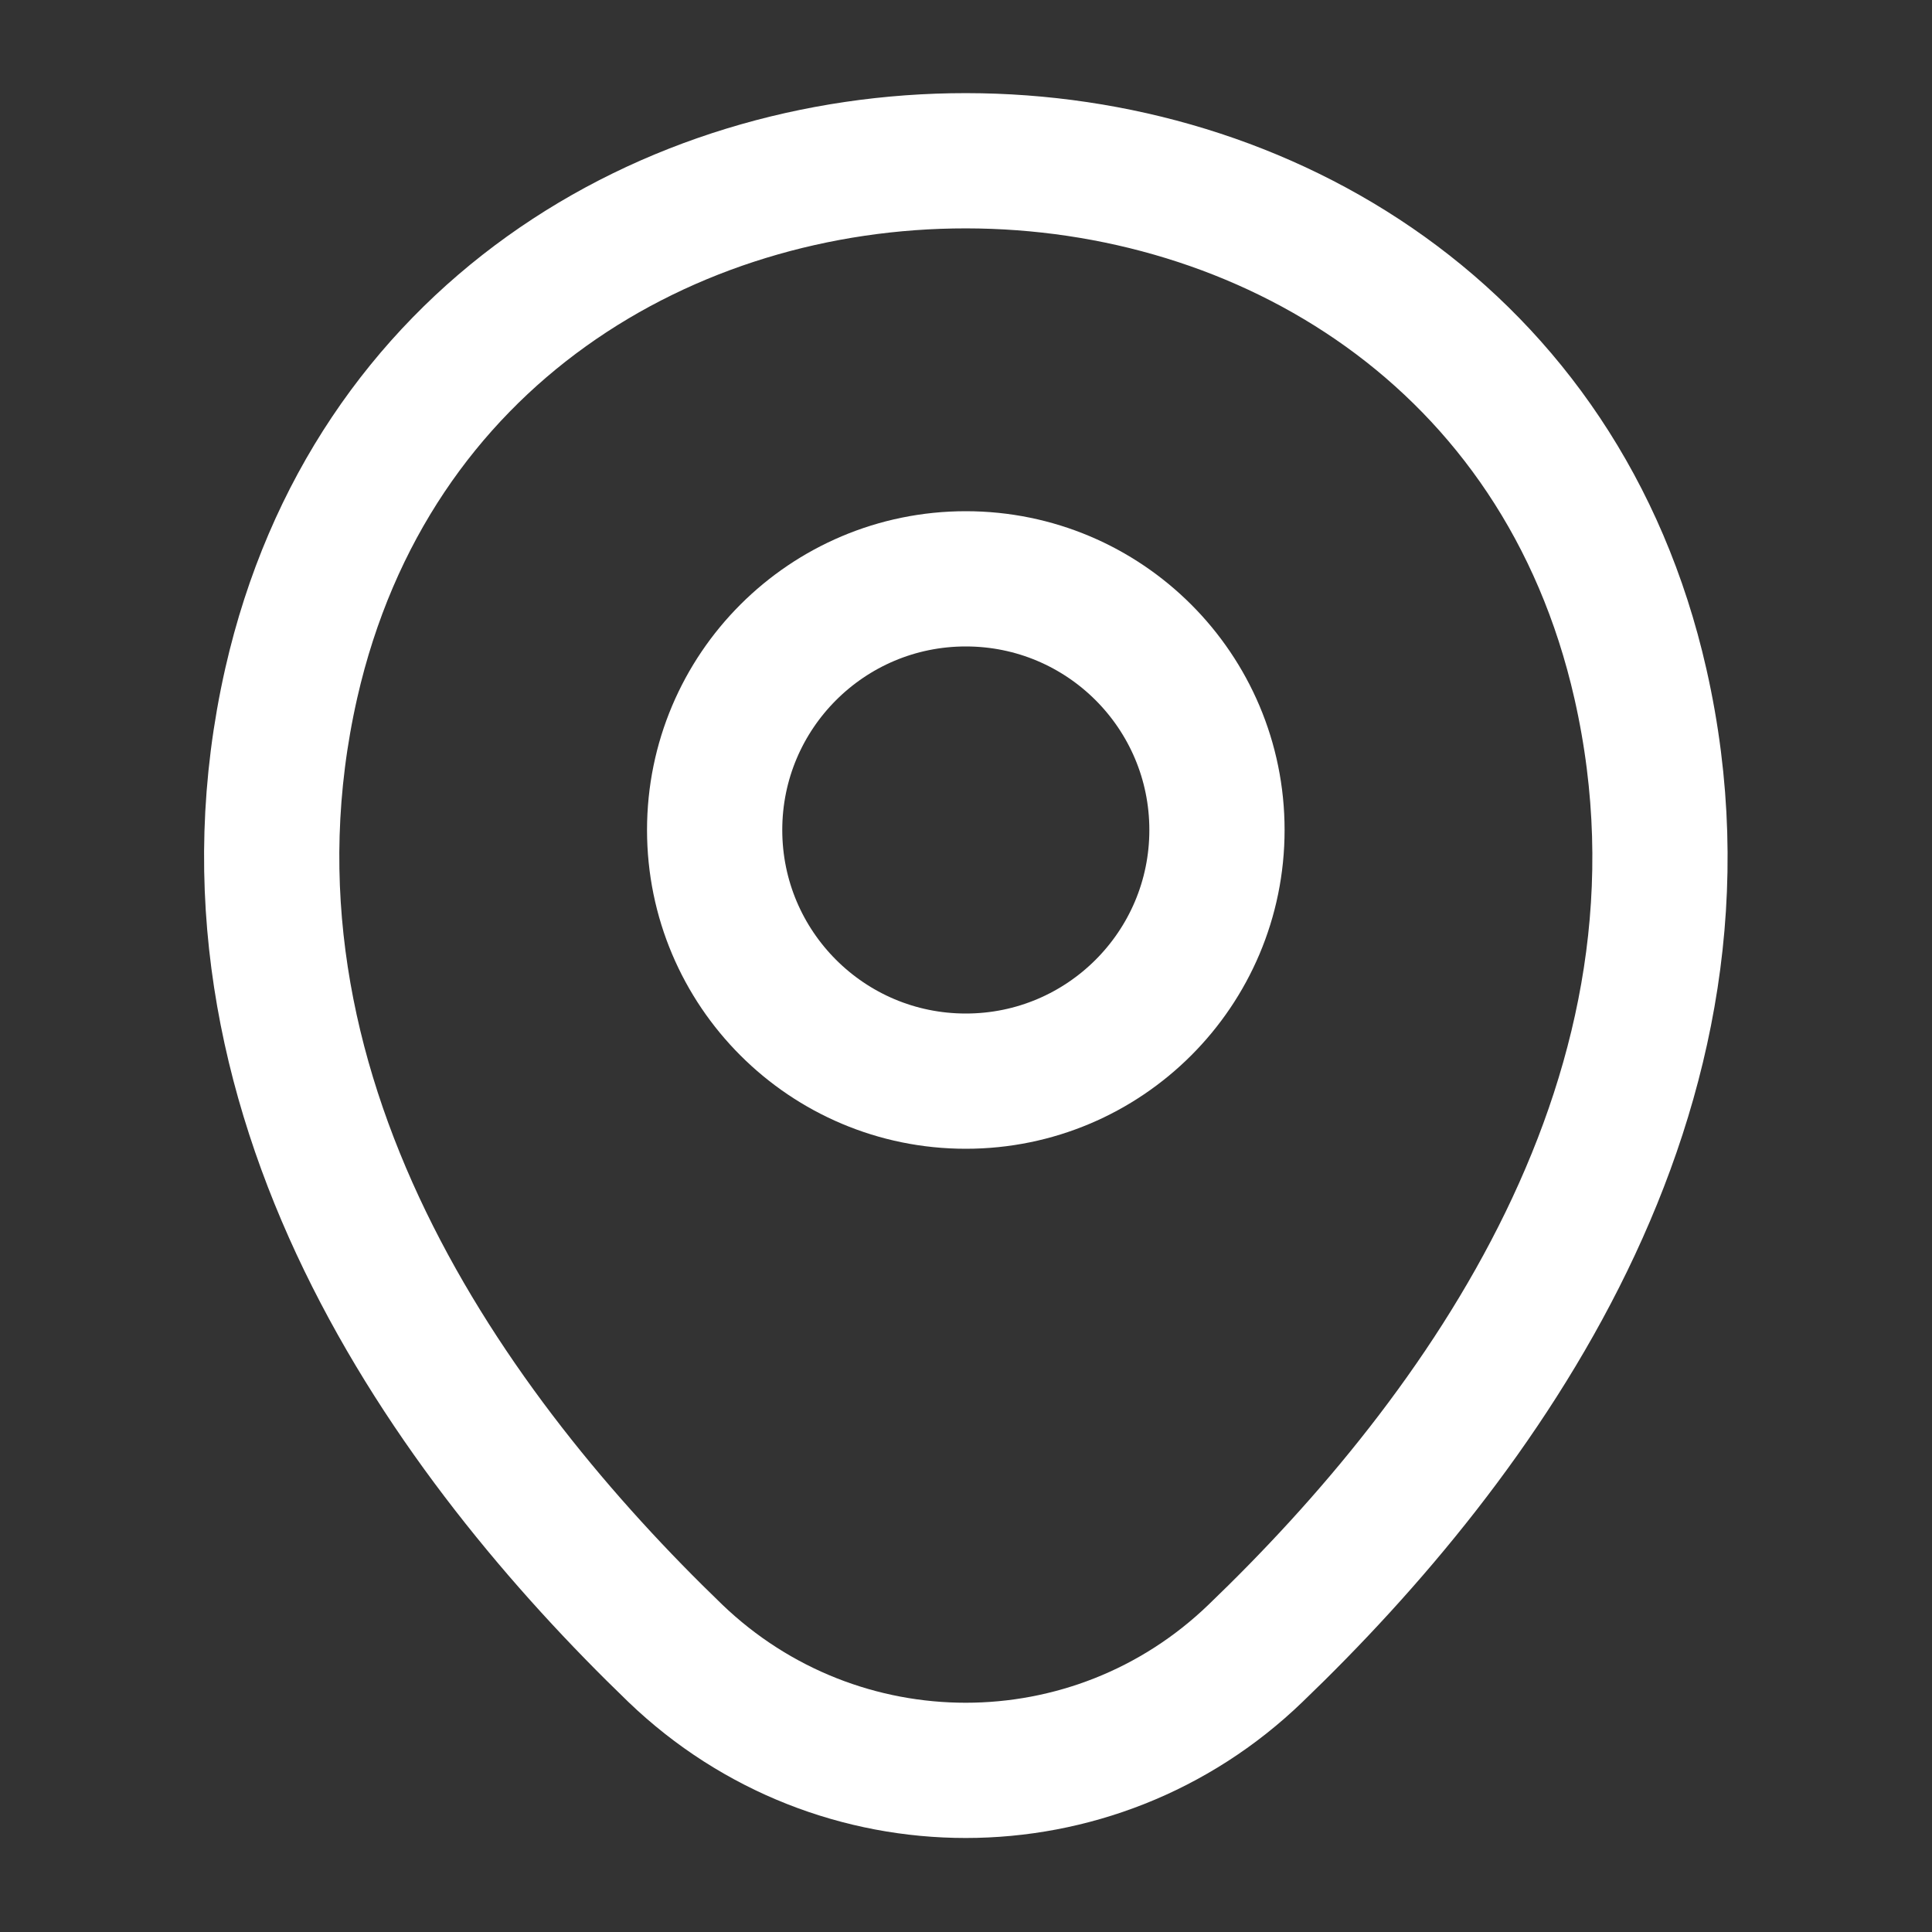 <svg width="20" height="20" viewBox="0 0 20 20" fill="none" xmlns="http://www.w3.org/2000/svg">
<rect x="0" y="0" width="20" height="20" fill="#333333" stroke="none"/>
<path d="M9.998 11.192C11.434 11.192 12.598 10.028 12.598 8.592C12.598 7.156 11.434 5.992 9.998 5.992C8.562 5.992 7.398 7.156 7.398 8.592C7.398 10.028 8.562 11.192 9.998 11.192Z" stroke="white" stroke-width="1.4"/>
<path d="M3.015 7.072C4.656 -0.144 15.348 -0.136 16.982 7.081C17.94 11.314 15.306 14.897 12.998 17.114C11.323 18.731 8.673 18.731 6.99 17.114C4.69 14.897 2.056 11.306 3.015 7.072Z" stroke="white" stroke-width="1.4"/>
</svg>
